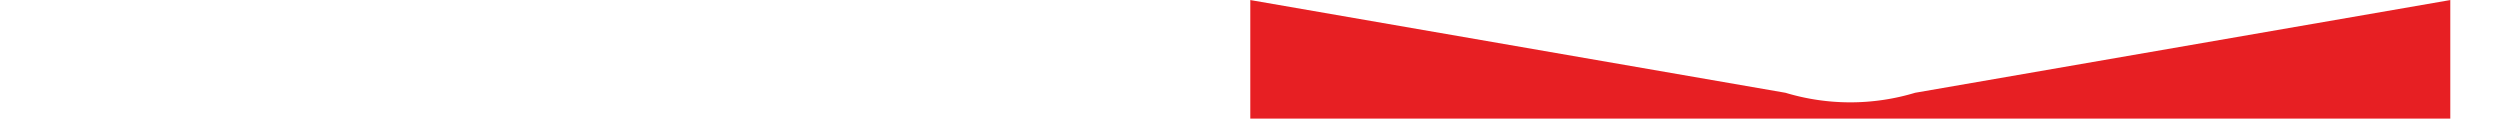 <svg style="width:100%" xmlns="http://www.w3.org/2000/svg" width="1200.593" height="118.622"><path data-name="Path 12800" d="M.297 118.622h1200V0h.3L665.13 92.772a224.447 224.447 0 01-129.672 0L-.003 0h.3z" fill="#e71f23"/></svg>
